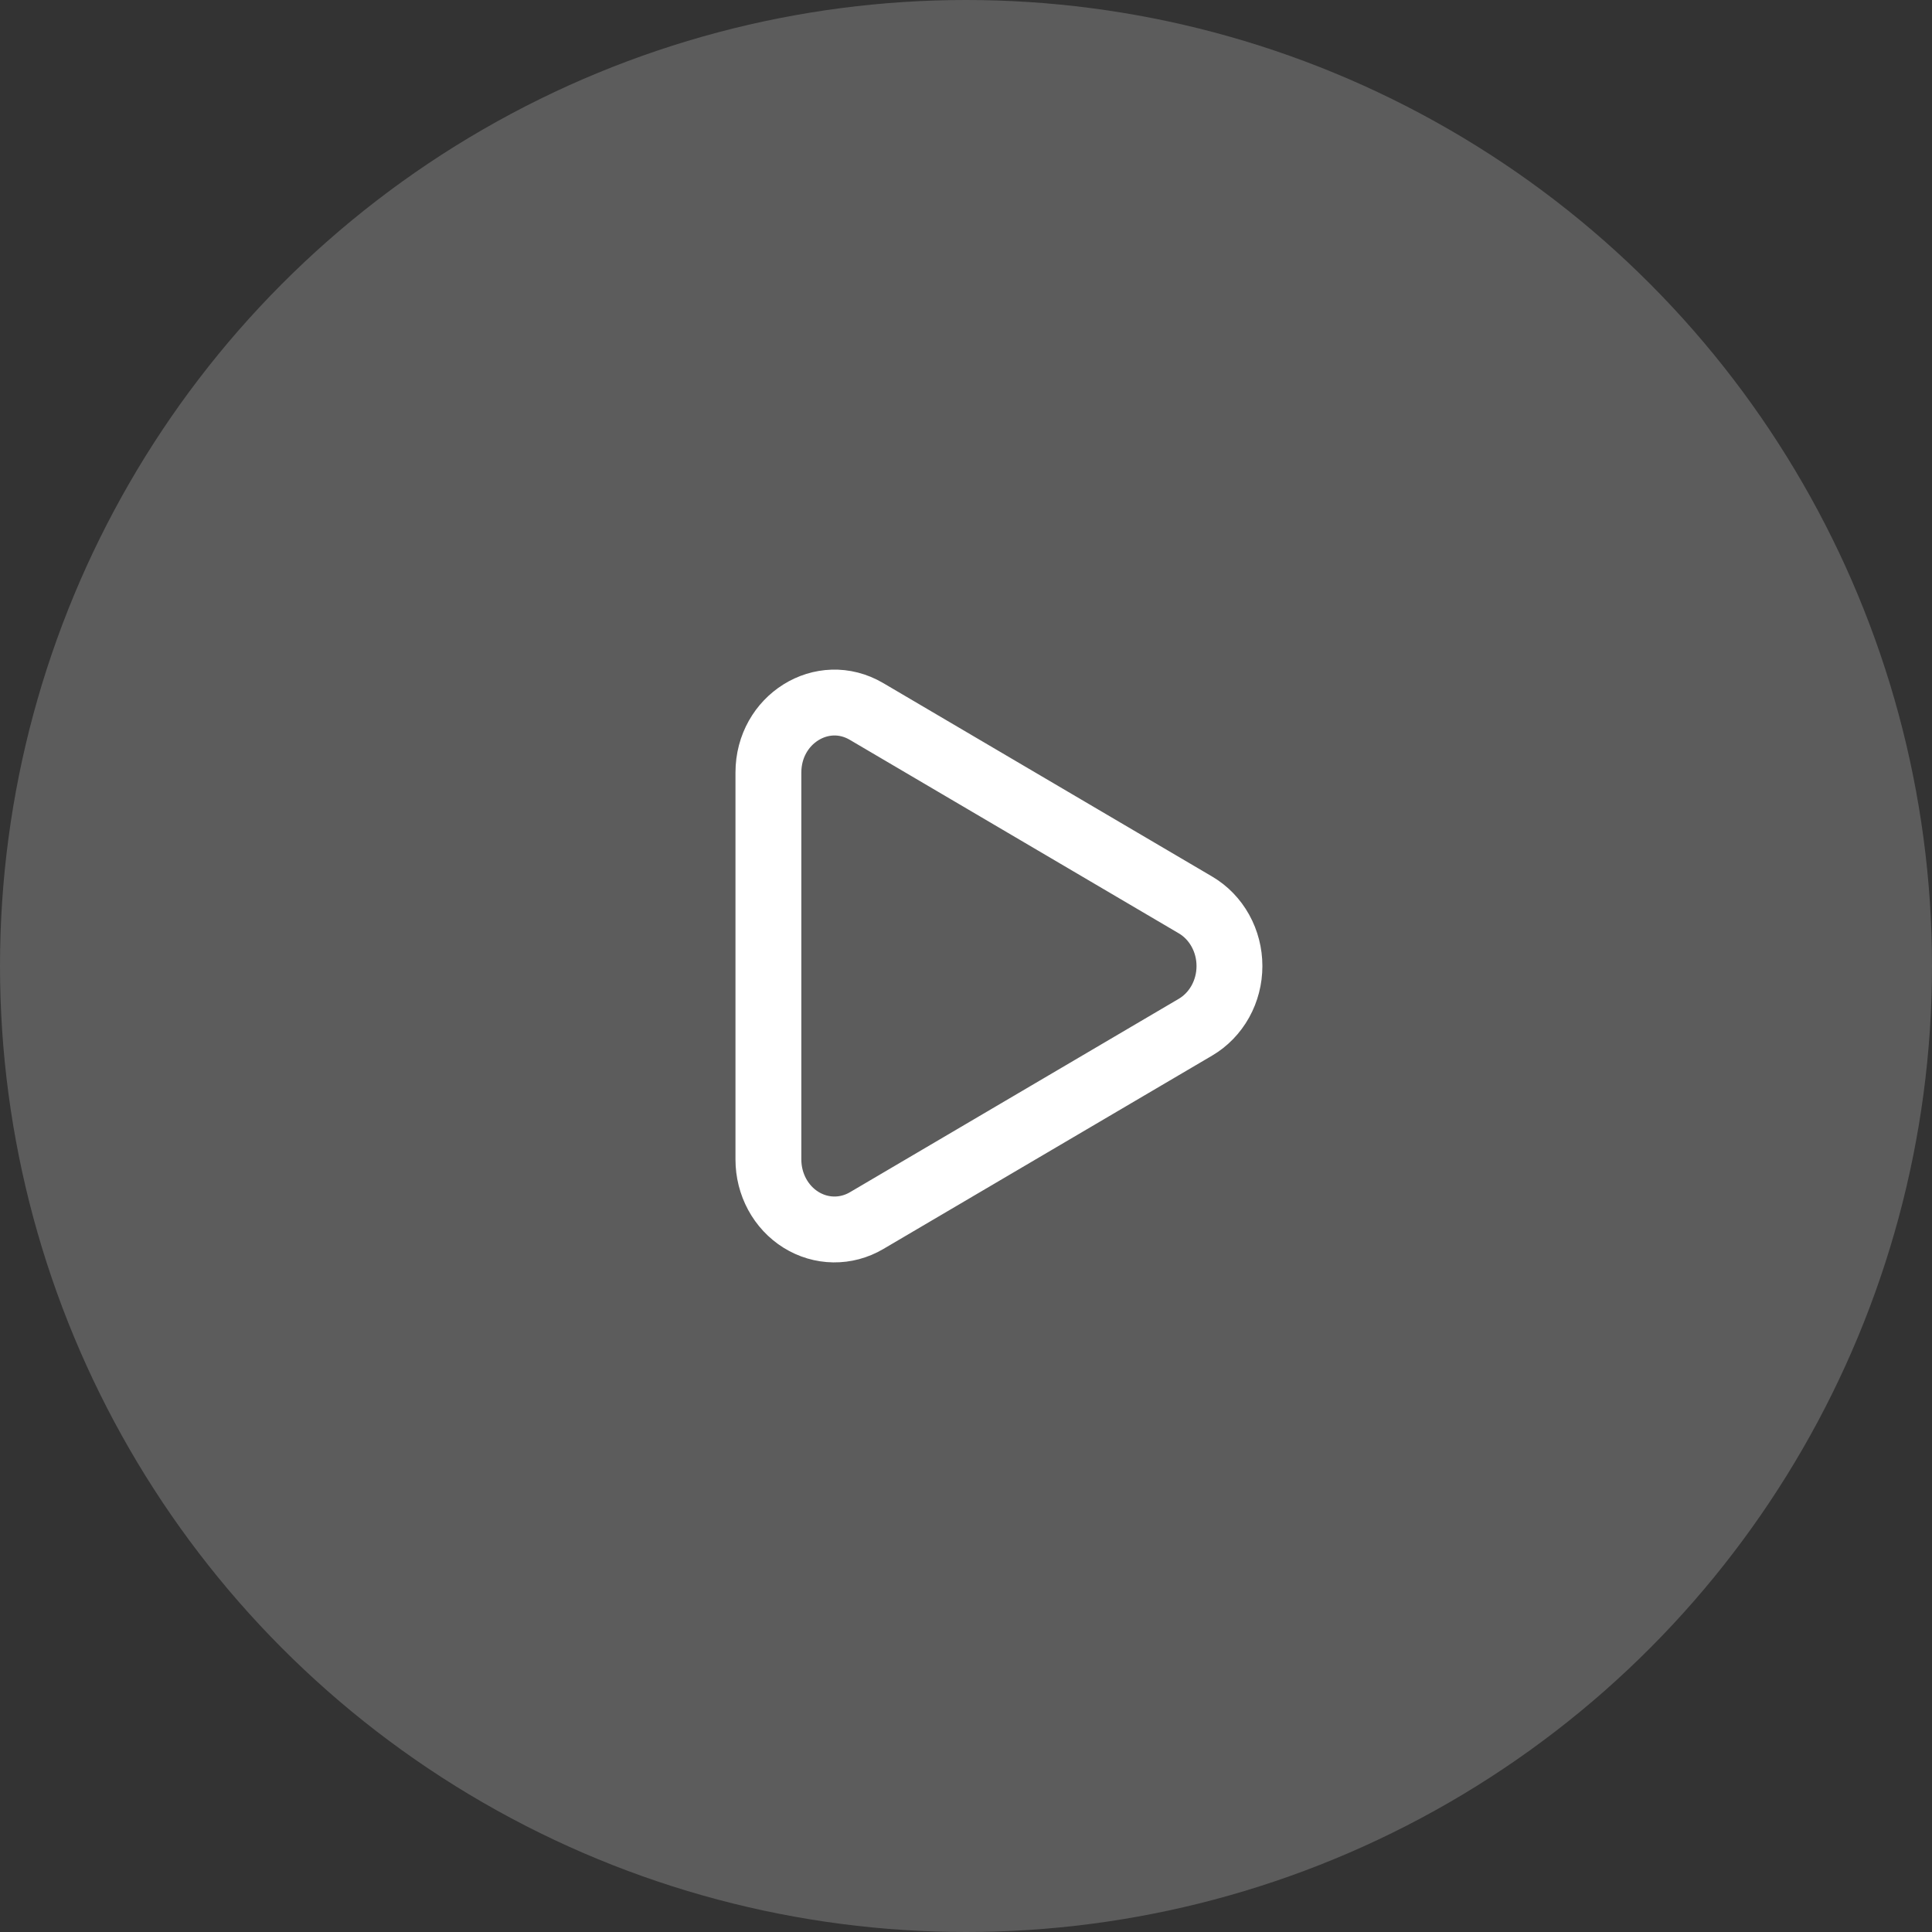 <svg width="88" height="88" viewBox="0 0 88 88" fill="none" xmlns="http://www.w3.org/2000/svg">
<rect x="0" y="0" width="88" height="88" fill="#333333" stroke="none"/>
<circle opacity="0.2" cx="44" cy="44" r="44" fill="white"/>
<path d="M54.454 41.22C54.923 41.496 55.313 41.899 55.585 42.389C55.857 42.878 56 43.435 56 44.003C56 44.57 55.857 45.128 55.585 45.617C55.313 46.106 54.923 46.51 54.454 46.786L39.469 55.6C39.011 55.869 38.495 56.007 37.971 56C37.447 55.993 36.935 55.841 36.483 55.56C36.032 55.279 35.657 54.878 35.397 54.397C35.137 53.916 35 53.371 35 52.817V35.189C35 32.763 37.463 31.225 39.469 32.406L54.454 41.22Z" stroke="white" stroke-width="3"/>
</svg>
